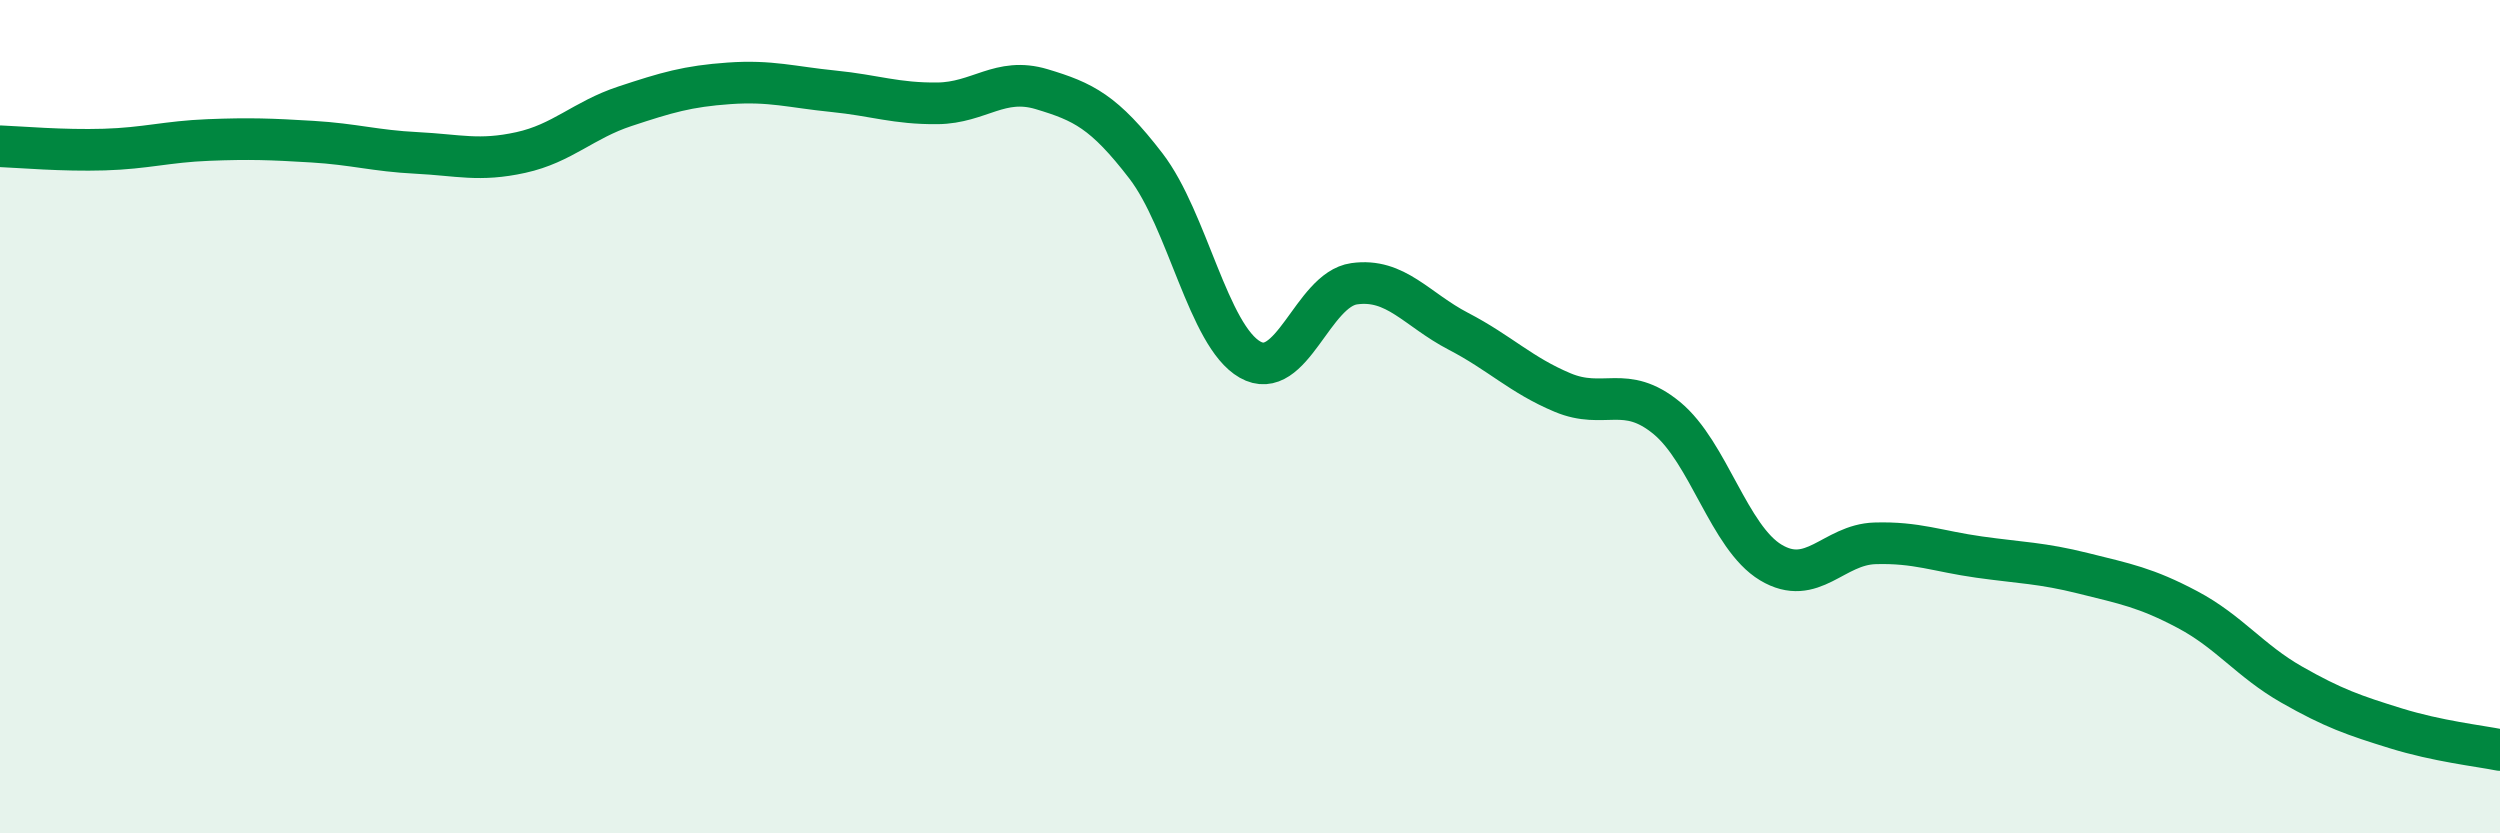 
    <svg width="60" height="20" viewBox="0 0 60 20" xmlns="http://www.w3.org/2000/svg">
      <path
        d="M 0,3.51 C 0.5,3.53 1.5,3.62 2.5,3.59 C 3.5,3.56 4,3.4 5,3.36 C 6,3.32 6.5,3.34 7.5,3.4 C 8.5,3.46 9,3.62 10,3.67 C 11,3.72 11.5,3.88 12.5,3.66 C 13.5,3.44 14,2.88 15,2.55 C 16,2.22 16.5,2.07 17.5,2 C 18.5,1.93 19,2.09 20,2.19 C 21,2.29 21.5,2.49 22.5,2.48 C 23.5,2.47 24,1.84 25,2.14 C 26,2.44 26.5,2.68 27.5,3.98 C 28.5,5.28 29,8.06 30,8.63 C 31,9.2 31.5,6.95 32.5,6.81 C 33.5,6.67 34,7.43 35,7.95 C 36,8.47 36.5,9 37.5,9.42 C 38.5,9.84 39,9.21 40,10.03 C 41,10.85 41.5,12.9 42.5,13.5 C 43.5,14.1 44,13.07 45,13.04 C 46,13.01 46.5,13.23 47.5,13.37 C 48.5,13.51 49,13.51 50,13.76 C 51,14.01 51.5,14.1 52.5,14.63 C 53.5,15.16 54,15.86 55,16.43 C 56,17 56.5,17.17 57.5,17.48 C 58.5,17.79 59.5,17.9 60,18L60 20L0 20Z"
        fill="#008740"
        opacity="0.1"
        stroke-linecap="round"
        stroke-linejoin="round"
      />
      <path
        d="M 0,3.51 C 0.5,3.53 1.5,3.62 2.5,3.59 C 3.5,3.56 4,3.4 5,3.36 C 6,3.32 6.5,3.34 7.5,3.4 C 8.5,3.46 9,3.62 10,3.67 C 11,3.72 11.5,3.88 12.5,3.66 C 13.5,3.44 14,2.88 15,2.55 C 16,2.22 16.5,2.07 17.5,2 C 18.5,1.93 19,2.09 20,2.19 C 21,2.29 21.5,2.49 22.5,2.48 C 23.5,2.47 24,1.84 25,2.14 C 26,2.44 26.5,2.68 27.5,3.98 C 28.5,5.28 29,8.06 30,8.63 C 31,9.2 31.5,6.95 32.5,6.81 C 33.5,6.67 34,7.43 35,7.95 C 36,8.47 36.5,9 37.5,9.42 C 38.5,9.84 39,9.21 40,10.03 C 41,10.85 41.5,12.9 42.5,13.5 C 43.5,14.1 44,13.07 45,13.04 C 46,13.01 46.5,13.23 47.5,13.37 C 48.5,13.51 49,13.51 50,13.76 C 51,14.01 51.5,14.1 52.5,14.63 C 53.5,15.16 54,15.86 55,16.43 C 56,17 56.5,17.17 57.5,17.48 C 58.5,17.79 59.5,17.9 60,18"
        stroke="#008740"
        stroke-width="1"
        fill="none"
        stroke-linecap="round"
        stroke-linejoin="round"
      />
    </svg>
  